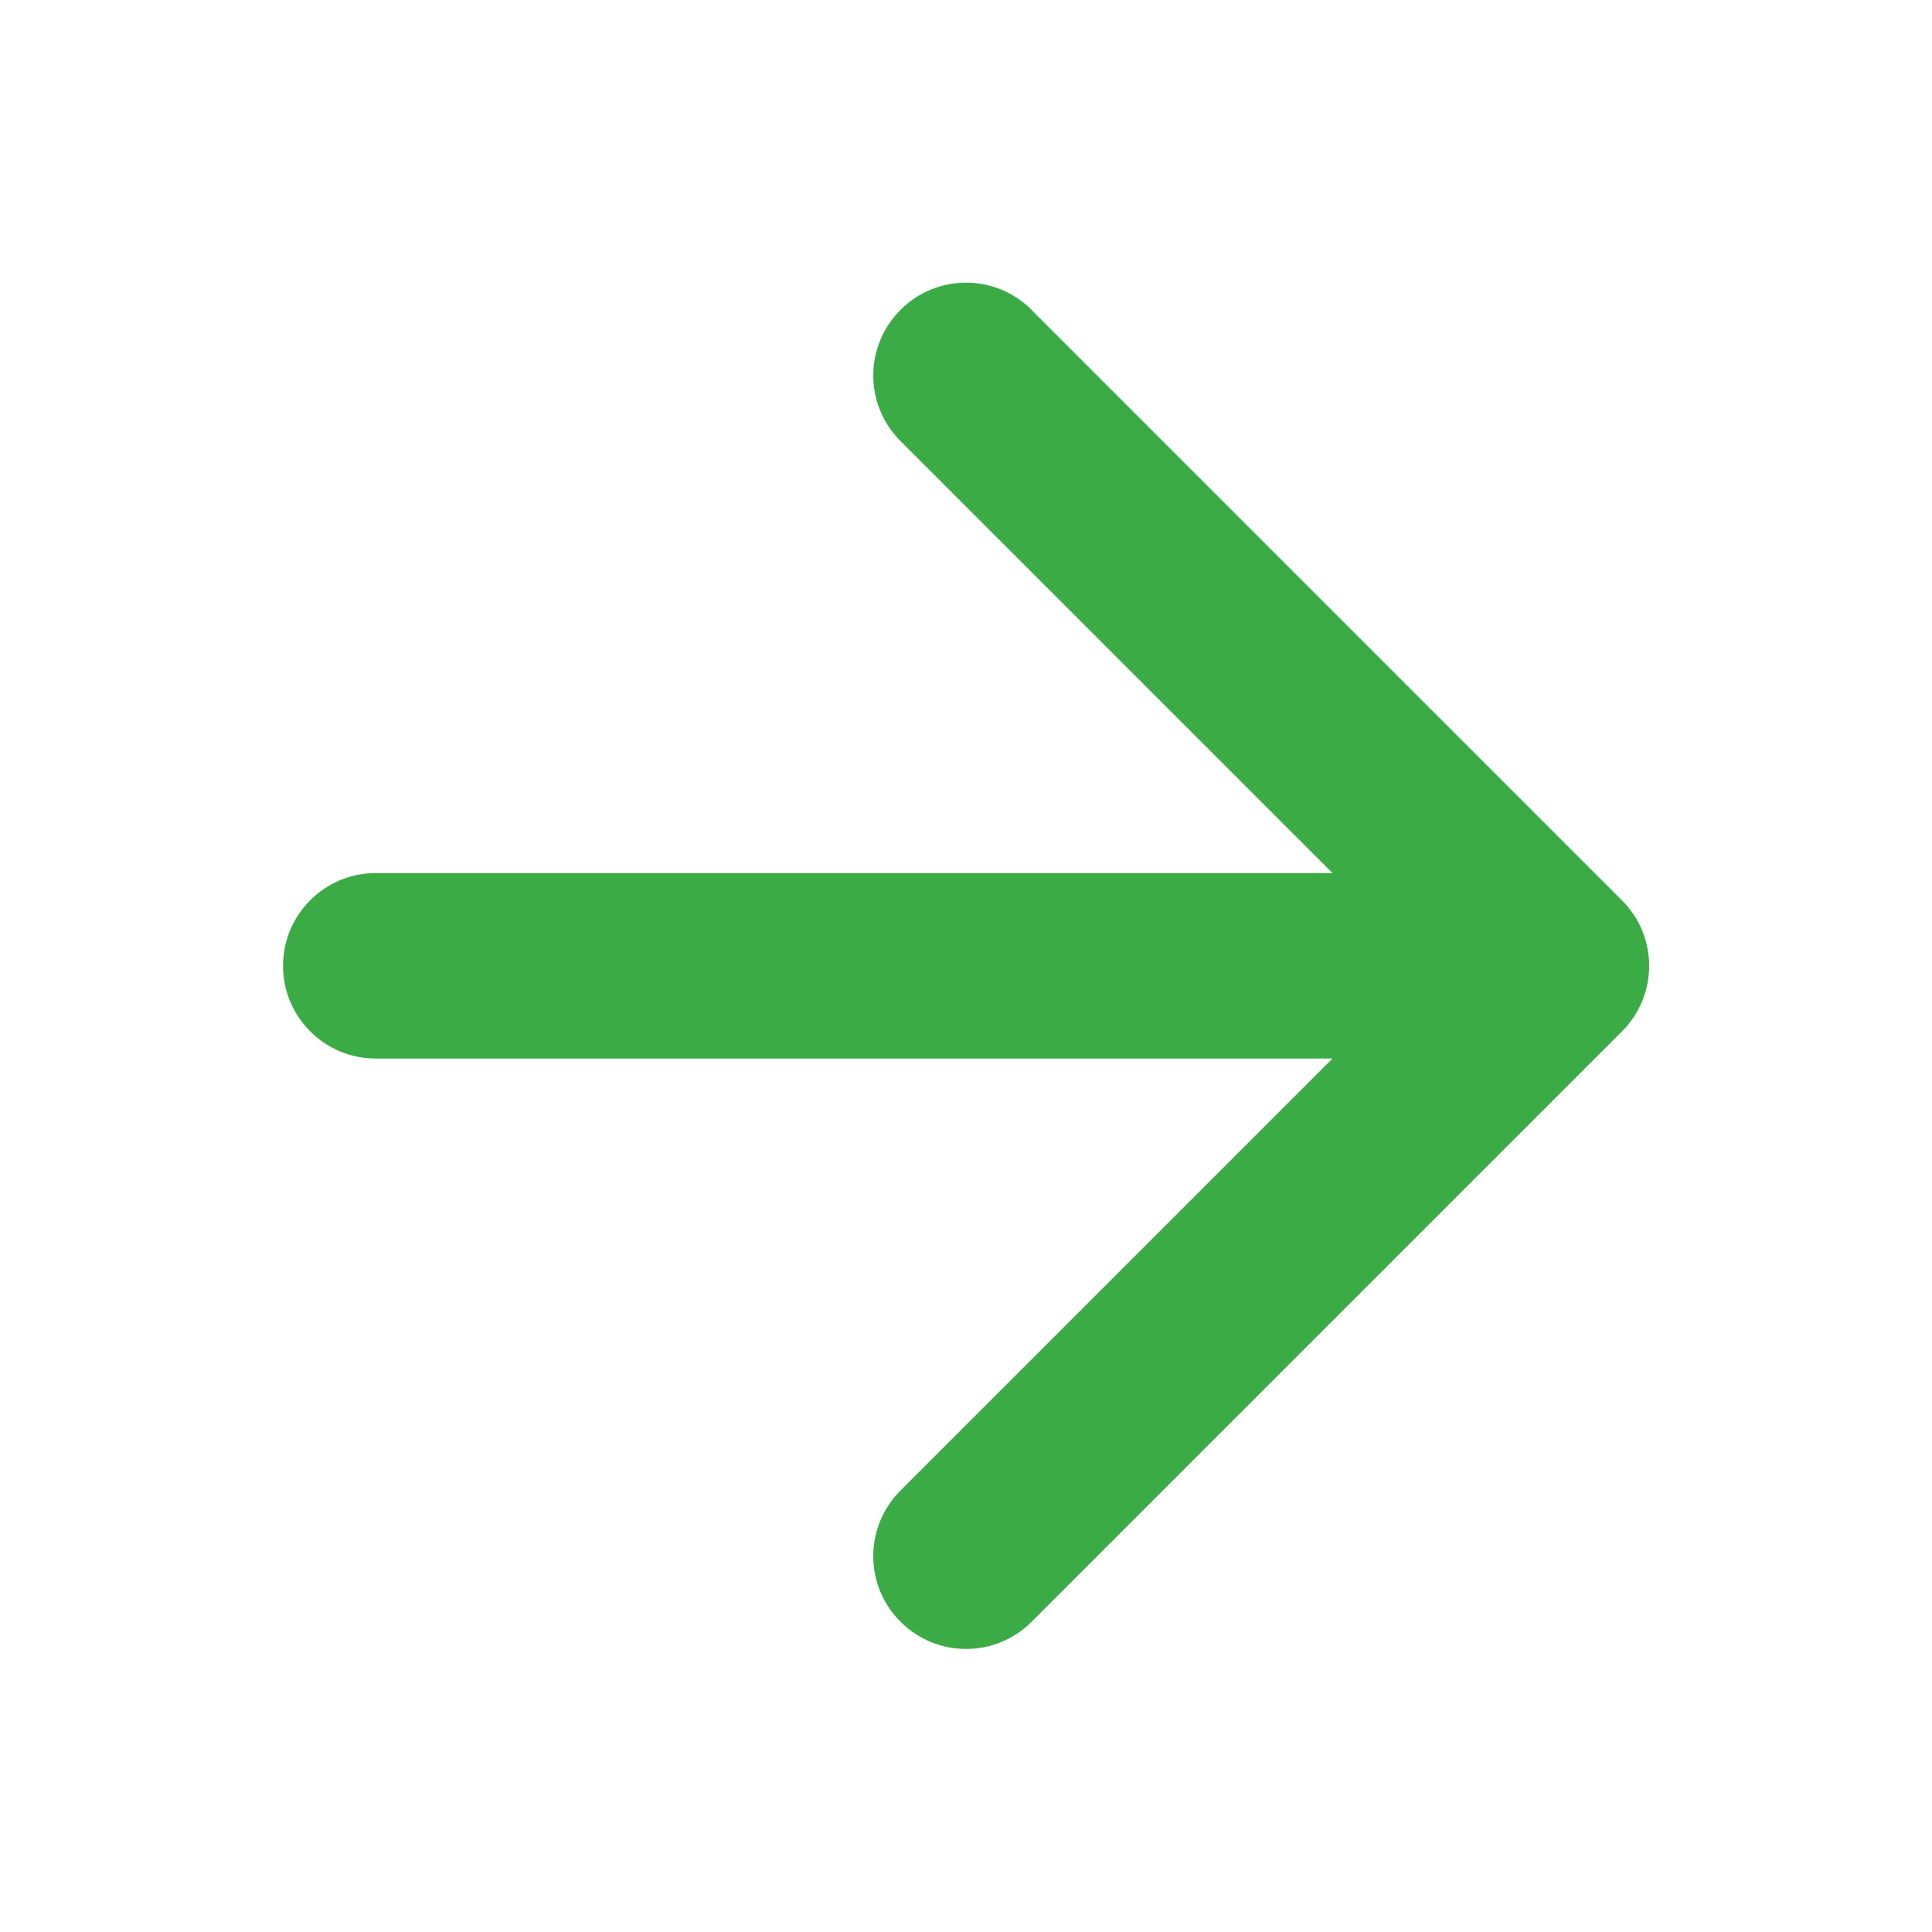 <svg fill="none" height="10" viewBox="0 0 10 10" width="10" xmlns="http://www.w3.org/2000/svg"><path clip-rule="evenodd" d="m5.34 1.605 3.055 3.055c.188.187.188.491 0 .679l-3.055 3.055c-.188.188-.491.188-.679 0-.188-.187-.188-.491 0-.679l2.236-2.236h-4.952c-.265 0-.48-.215-.48-.48s.215-.48.48-.48h4.952l-2.236-2.236c-.188-.188-.188-.491 0-.679.187-.188.491-.188.679 0z" fill="#3bab46" fill-rule="evenodd"/></svg>